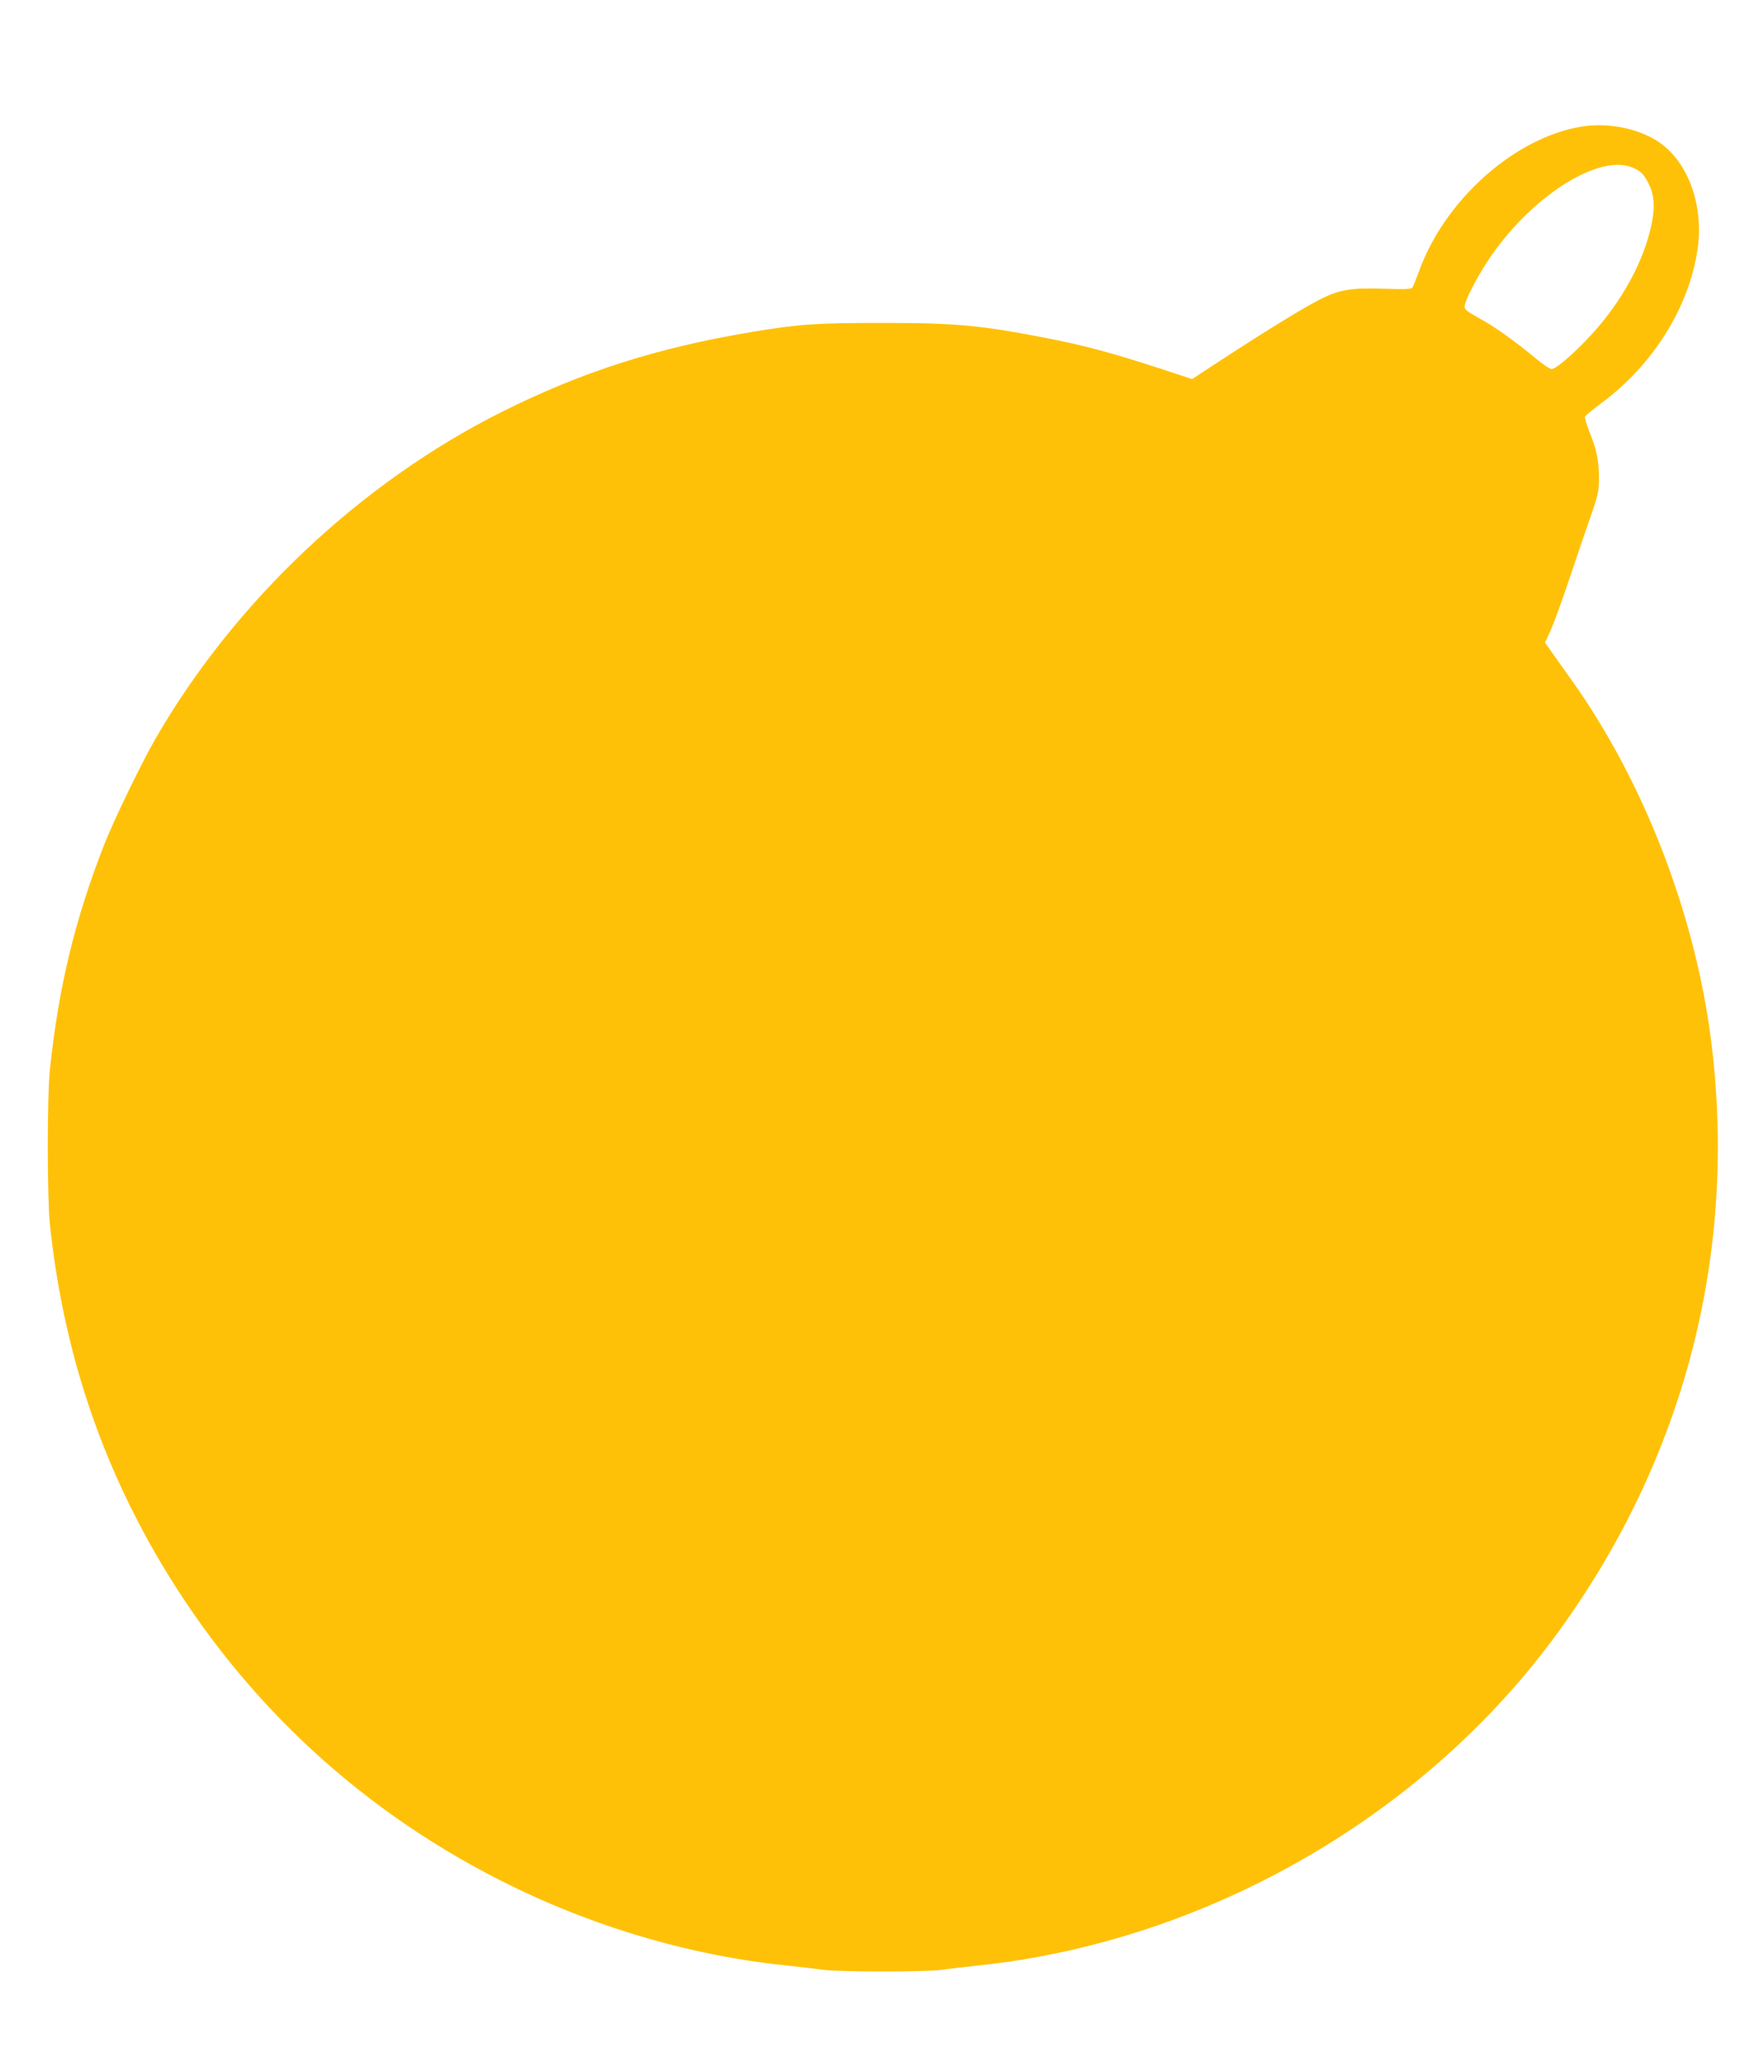 <?xml version="1.0" standalone="no"?>
<!DOCTYPE svg PUBLIC "-//W3C//DTD SVG 20010904//EN"
 "http://www.w3.org/TR/2001/REC-SVG-20010904/DTD/svg10.dtd">
<svg version="1.0" xmlns="http://www.w3.org/2000/svg"
 width="1090pt" height="1280pt" viewBox="0 0 1090 1280"
 preserveAspectRatio="xMidYMid meet">
<g transform="translate(0,1280) scale(0.1,-0.1)"
fill="#ffc107" stroke="none">
<path d="M9780 12019 c-417 -64 -857 -455 -1015 -904 -16 -44 -33 -86 -38 -92
-7 -10 -50 -11 -176 -7 -203 7 -277 -5 -401 -69 -98 -50 -334 -195 -599 -368
l-185 -121 -200 66 c-305 99 -474 144 -713 190 -397 77 -551 91 -1003 91 -407
0 -508 -7 -805 -56 -583 -97 -1049 -246 -1543 -493 -875 -438 -1654 -1174
-2142 -2021 -84 -145 -256 -501 -313 -645 -183 -466 -285 -887 -339 -1400 -17
-167 -17 -782 0 -950 79 -759 304 -1448 680 -2085 519 -878 1263 -1564 2182
-2011 533 -260 1126 -431 1700 -488 85 -9 185 -21 223 -26 88 -13 637 -13 724
0 38 6 136 17 218 26 1389 143 2726 898 3555 2009 797 1069 1141 2338 990
3650 -92 802 -412 1642 -870 2285 -49 69 -106 149 -126 177 l-37 53 32 70 c18
38 68 174 111 302 43 128 103 306 134 394 53 152 56 167 56 256 0 103 -14 171
-61 286 -16 42 -28 81 -25 88 2 6 49 45 103 85 316 234 539 589 592 946 42
281 -63 559 -257 677 -125 76 -298 108 -452 85z m307 -254 c51 -21 71 -41 100
-100 37 -72 41 -152 14 -270 -47 -203 -158 -415 -317 -605 -107 -128 -263
-270 -297 -270 -10 0 -52 28 -94 63 -134 111 -260 201 -353 251 -74 41 -90 53
-90 73 0 31 68 166 138 273 256 395 686 674 899 585z"/>
</g>
</svg>
